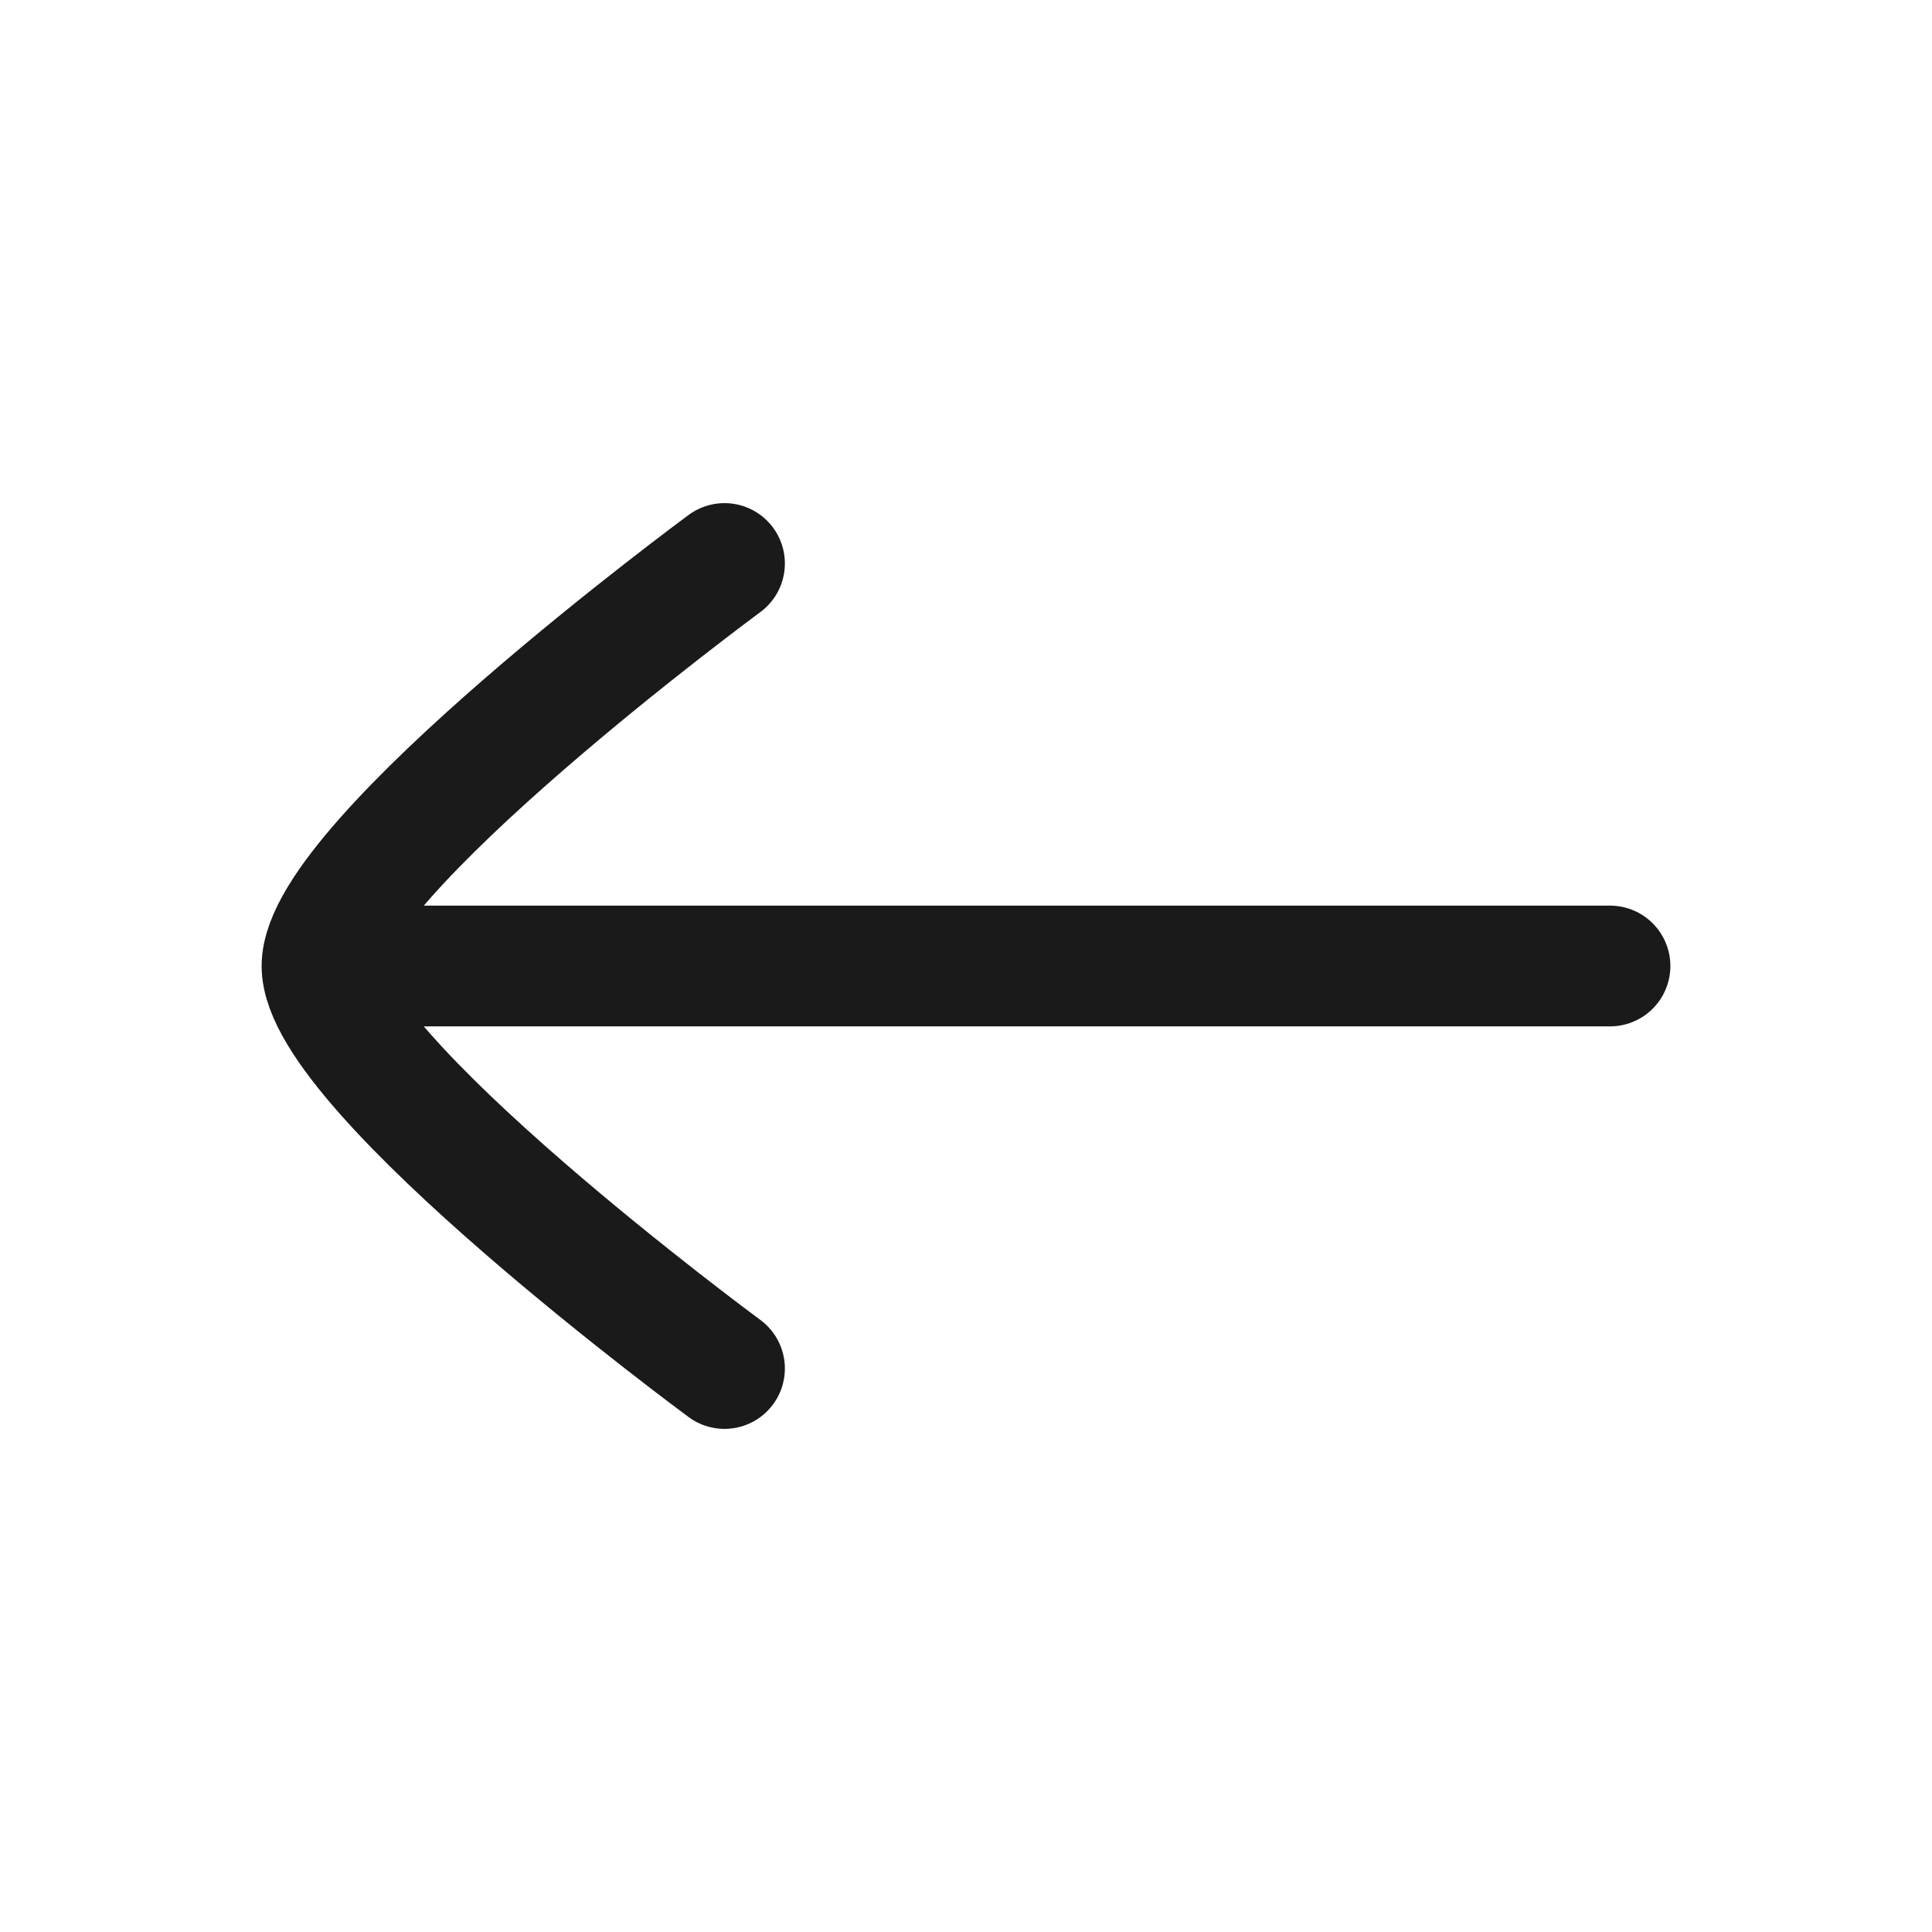 <svg width="24" height="24" viewBox="0 0 24 24" fill="none" xmlns="http://www.w3.org/2000/svg">
<path d="M4 12L20 12M4 12C4 10.683 9 7 9 7M4 12C4 13.318 9 17 9 17" stroke="#1A1A1A" stroke-width="1.5" stroke-linecap="round" stroke-linejoin="round"/>
</svg>
